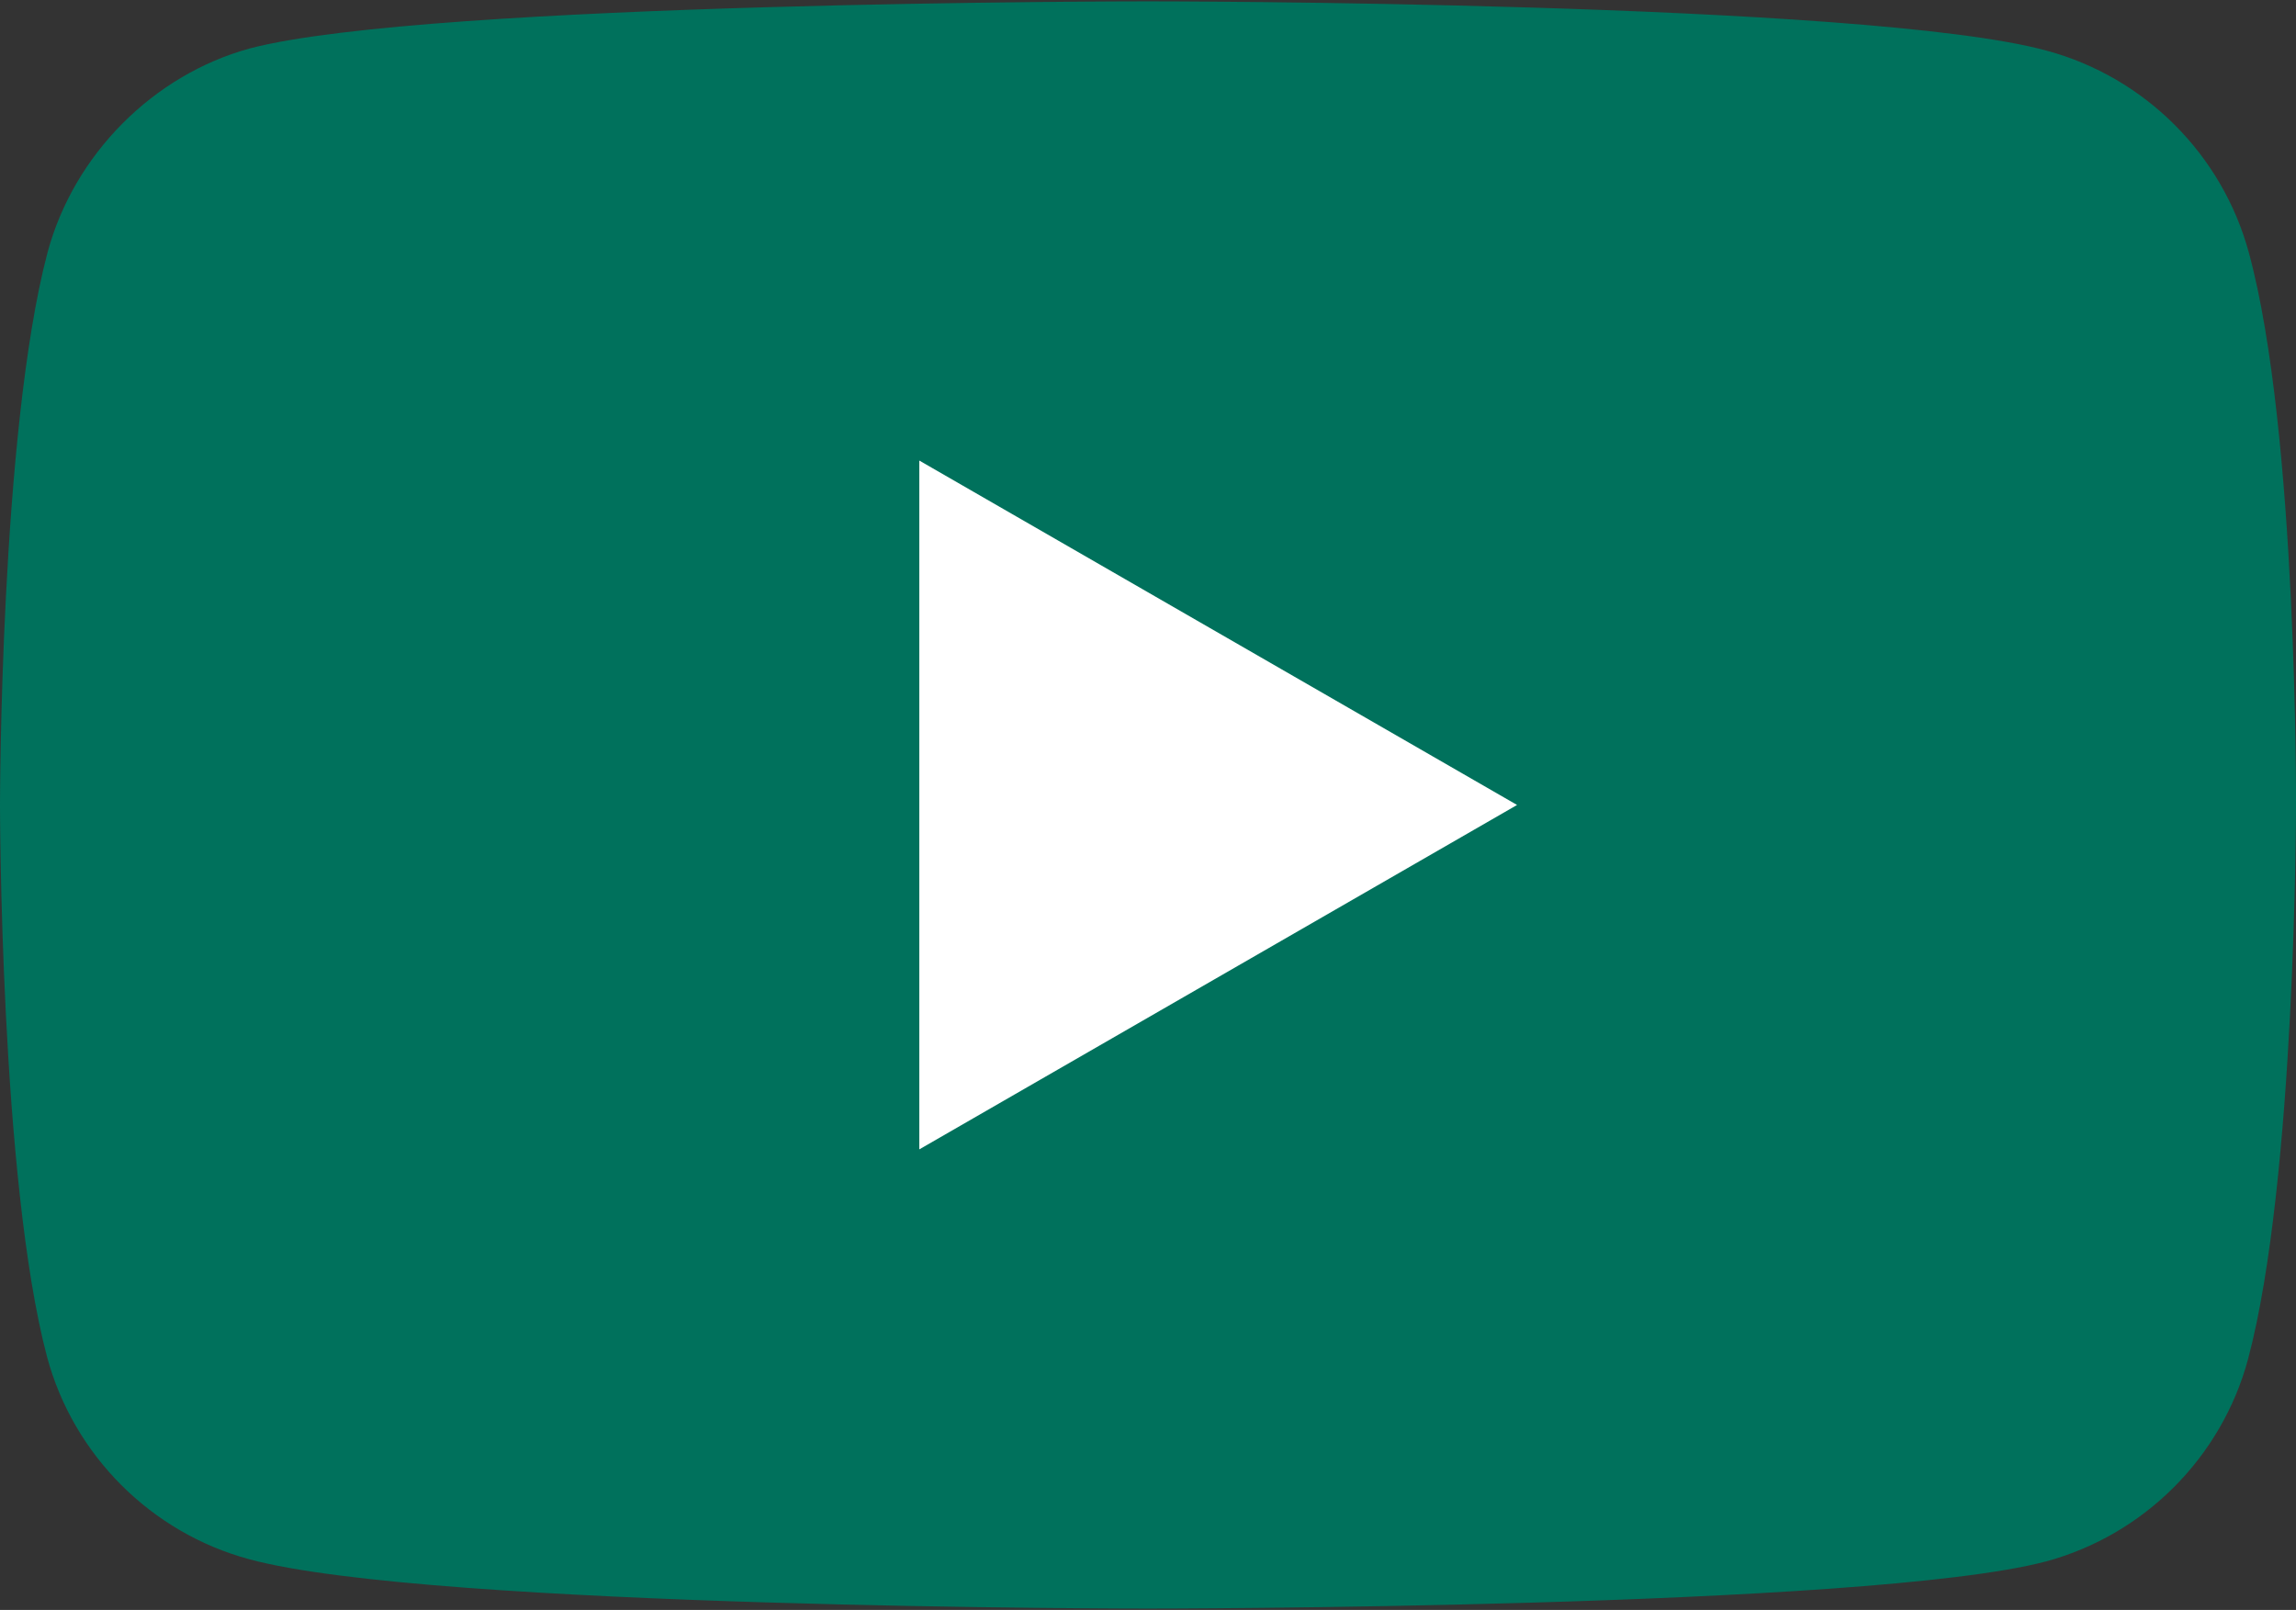 <?xml version="1.0" encoding="utf-8"?>
<!-- Generator: Adobe Illustrator 21.1.0, SVG Export Plug-In . SVG Version: 6.00 Build 0)  -->
<svg version="1.1" id="Layer_1" xmlns:svgjs="http://svgjs.com/svgjs"
	 xmlns="http://www.w3.org/2000/svg" xmlns:xlink="http://www.w3.org/1999/xlink" x="0px" y="0px" viewBox="0 0 512 359"
	 style="enable-background:new 0 0 512 359;" xml:space="preserve">
<rect x="0" y="0" width="512" height="359" fill="#333333" stroke="none"/>
<style type="text/css">
	.st0{fill:#00715C;}
	.st1{fill:#FFFFFF;}
</style>
<g>
	<path class="st0" d="M501.5,56.4c-5.9-21.9-23.2-39.2-45.1-45.1C416.3,0.3,256,0.3,256,0.3S95.7,0.3,55.7,10.8
		c-21.5,5.9-39.2,23.6-45.1,45.5C0,96.4,0,179.5,0,179.5S0,263,10.5,302.6c5.9,21.9,23.2,39.2,45.1,45.1c40.5,11,200.3,11,200.3,11
		s160.3,0,200.3-10.5c21.9-5.9,39.2-23.2,45.1-45.1C512,263,512,179.9,512,179.9S512.4,96.4,501.5,56.4z"/>
	<path class="st1" d="M205,256.3l133.3-76.8L205,102.7V256.3z"/>
</g>
</svg>
